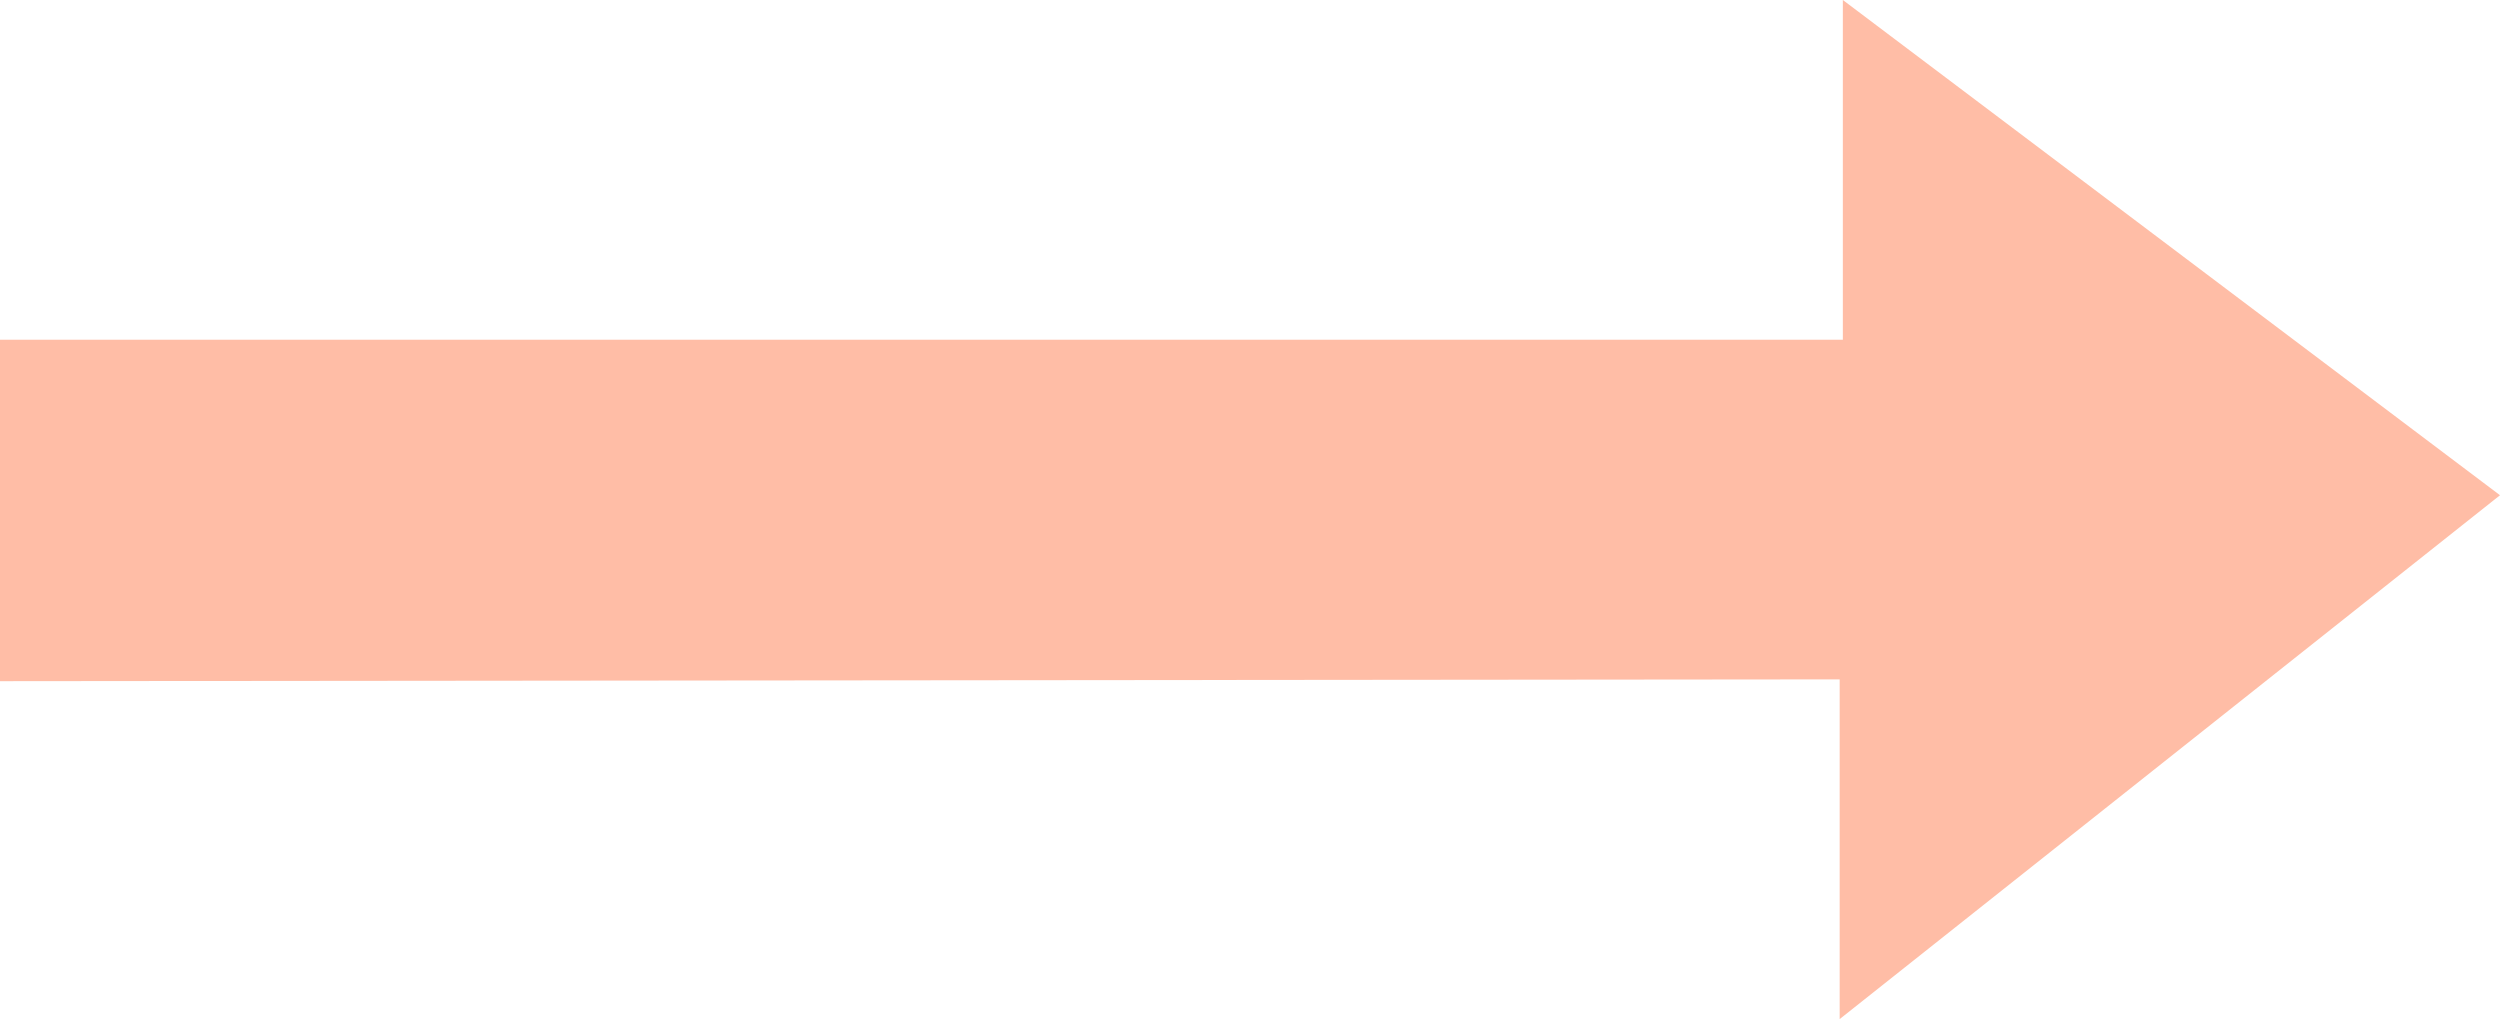 <?xml version="1.0" encoding="UTF-8"?>
<svg id="Layer_1" xmlns="http://www.w3.org/2000/svg" version="1.1" viewBox="0 0 40.173 16.376">
  <!-- Generator: Adobe Illustrator 29.2.1, SVG Export Plug-In . SVG Version: 2.1.0 Build 116)  -->
  <defs>
    <style>
      .st0 {
        fill: #ffbda6;
      }
    </style>
  </defs>
  <g id="Nav_Arrow_Pink">
    <path id="Path_84" class="st0" d="M29.562,16.376l10.611-8.418L29.613,0v5.459H0v5.487l29.562-.029v5.459Z"/>
  </g>
</svg>